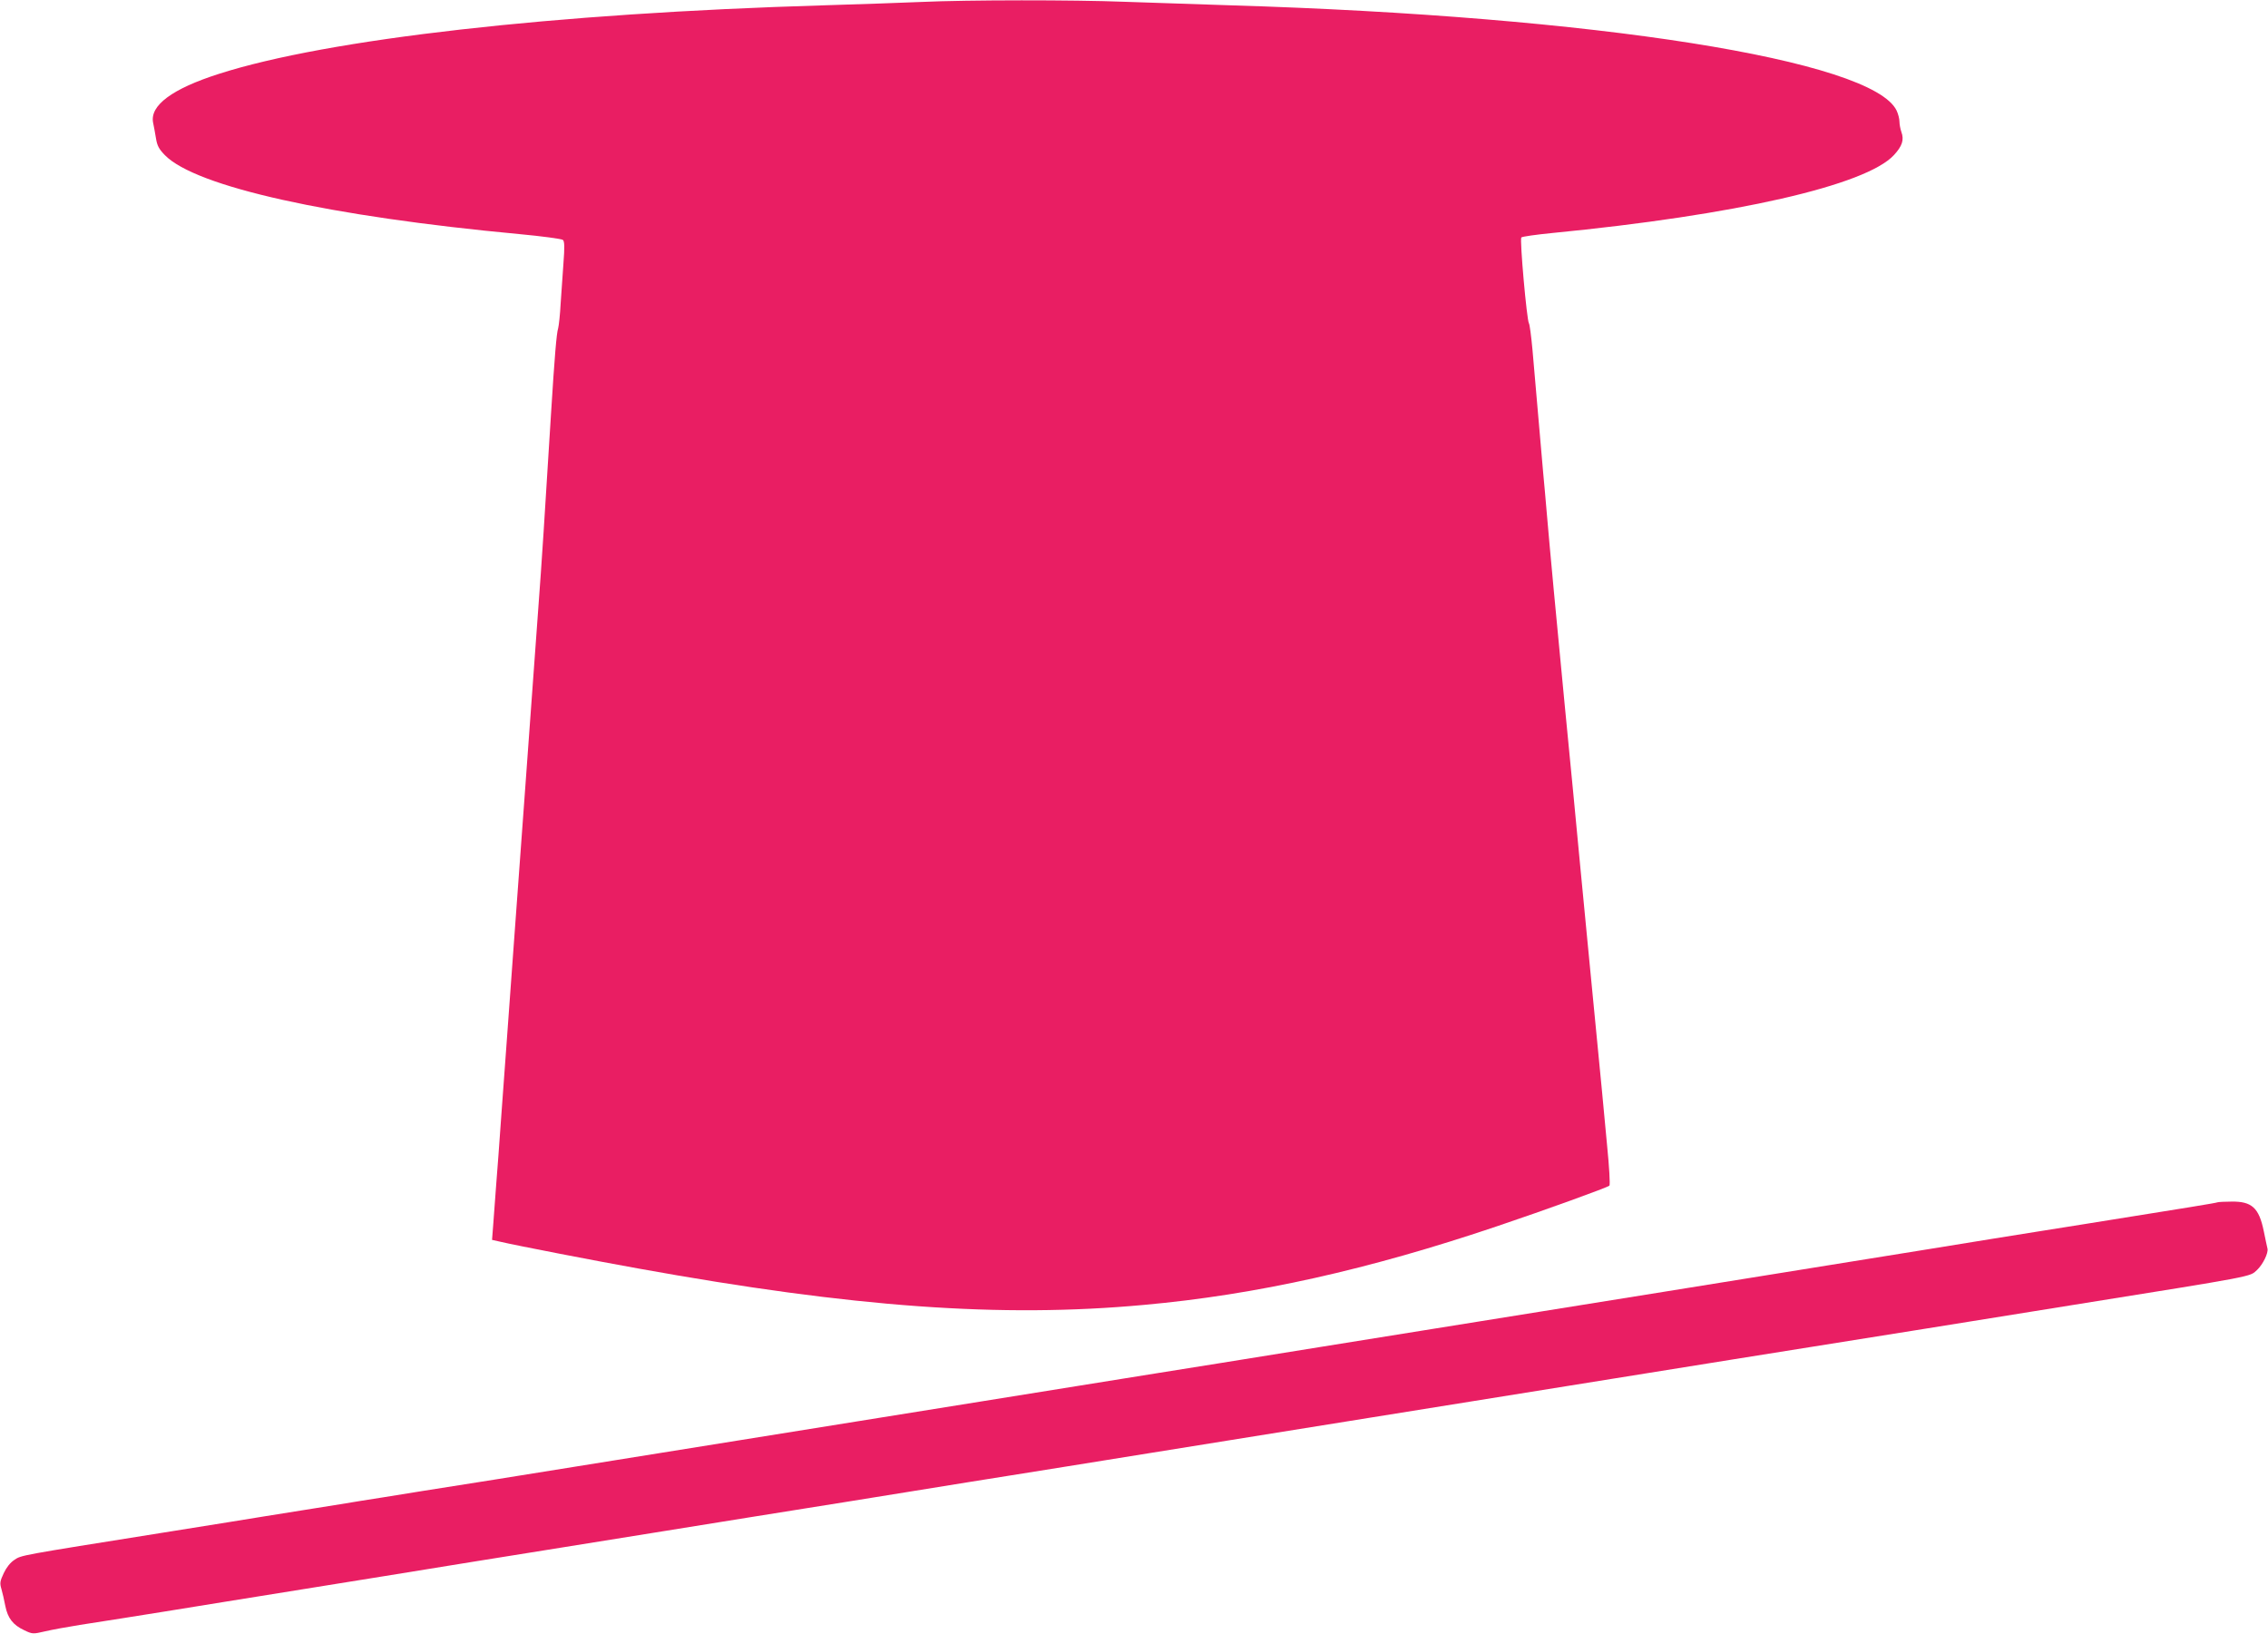 <?xml version="1.0" standalone="no"?>
<!DOCTYPE svg PUBLIC "-//W3C//DTD SVG 20010904//EN"
 "http://www.w3.org/TR/2001/REC-SVG-20010904/DTD/svg10.dtd">
<svg version="1.0" xmlns="http://www.w3.org/2000/svg"
 width="1280pt" height="922pt" viewBox="0 0 1280 922"
 preserveAspectRatio="xMidYMid meet">
<g transform="translate(0,922) scale(0.1,-0.1)"
fill="#e91e63" stroke="none">
<path d="M5200 9209 c-96 -4 -344 -13 -550 -19 -1523 -45 -2802 -190 -3415
-387 -263 -84 -390 -178 -371 -275 4 -18 11 -57 16 -87 7 -44 17 -62 51 -97
175 -178 928 -345 1999 -445 129 -12 240 -27 247 -33 9 -8 10 -40 3 -131 -5
-66 -12 -169 -16 -230 -3 -60 -10 -122 -14 -138 -9 -27 -20 -158 -40 -479 -34
-555 -55 -877 -70 -1073 -5 -71 -14 -195 -20 -275 -6 -80 -15 -203 -20 -275
-5 -71 -14 -195 -20 -275 -6 -80 -15 -203 -20 -275 -5 -71 -19 -256 -30 -410
-11 -154 -25 -338 -30 -410 -5 -71 -14 -195 -20 -275 -6 -80 -15 -203 -20
-275 -5 -71 -19 -256 -30 -410 -11 -154 -24 -336 -30 -405 -5 -69 -12 -166
-16 -216 l-7 -91 49 -11 c84 -20 549 -110 779 -151 1212 -219 2045 -279 2850
-205 634 57 1270 199 2000 446 267 90 618 217 628 227 5 5 -1 107 -13 227 -11
121 -25 264 -30 319 -21 219 -30 309 -50 515 -11 118 -25 258 -30 310 -5 52
-23 239 -40 415 -17 176 -35 365 -40 420 -24 244 -30 313 -50 515 -44 452 -85
893 -100 1070 -6 69 -15 175 -21 235 -11 131 -43 494 -60 690 -7 77 -16 145
-20 150 -12 16 -53 475 -43 485 5 5 83 16 174 25 1036 101 1771 269 1929 440
47 51 58 86 42 130 -6 17 -11 44 -11 59 0 15 -7 43 -16 62 -136 285 -1697 532
-3759 594 -192 6 -462 15 -600 20 -282 11 -882 11 -1145 -1z"/>
<path d="M12515 2435 c-9 -4 -156 -28 -770 -126 -66 -10 -176 -28 -245 -39
-69 -11 -181 -29 -250 -40 -69 -11 -235 -38 -370 -60 -244 -39 -1271 -205
-1490 -240 -63 -10 -371 -60 -685 -110 -313 -50 -622 -100 -685 -110 -63 -10
-315 -51 -560 -90 -245 -39 -499 -80 -565 -91 -297 -47 -386 -62 -805 -129
-245 -39 -497 -80 -560 -90 -63 -10 -371 -60 -685 -110 -313 -50 -622 -100
-685 -110 -63 -10 -371 -60 -685 -110 -313 -50 -622 -100 -685 -110 -63 -10
-245 -39 -405 -64 -159 -26 -317 -51 -350 -56 -33 -6 -172 -28 -310 -50 -137
-22 -333 -53 -435 -70 -102 -16 -270 -43 -375 -60 -809 -129 -794 -126 -834
-153 -23 -15 -45 -43 -60 -75 -21 -45 -23 -56 -13 -89 6 -21 16 -64 22 -96 14
-69 43 -107 107 -137 46 -22 49 -22 118 -6 38 9 126 25 195 36 143 22 344 54
475 75 50 8 203 33 340 55 344 55 573 92 895 144 258 42 771 125 1030 166 63
10 315 51 560 90 431 69 544 88 810 130 69 11 321 51 560 90 239 39 491 79
560 90 266 42 379 61 810 130 245 39 497 80 560 90 63 10 372 60 685 110 314
50 622 100 685 110 63 10 372 60 685 110 314 50 622 100 685 110 240 38 950
152 1065 170 66 11 192 31 280 45 163 26 277 45 560 90 1043 167 1001 159
1043 198 33 31 65 96 59 121 -3 11 -12 56 -21 99 -27 131 -67 168 -183 166
-37 0 -72 -2 -78 -4z"/>
</g>
</svg>
